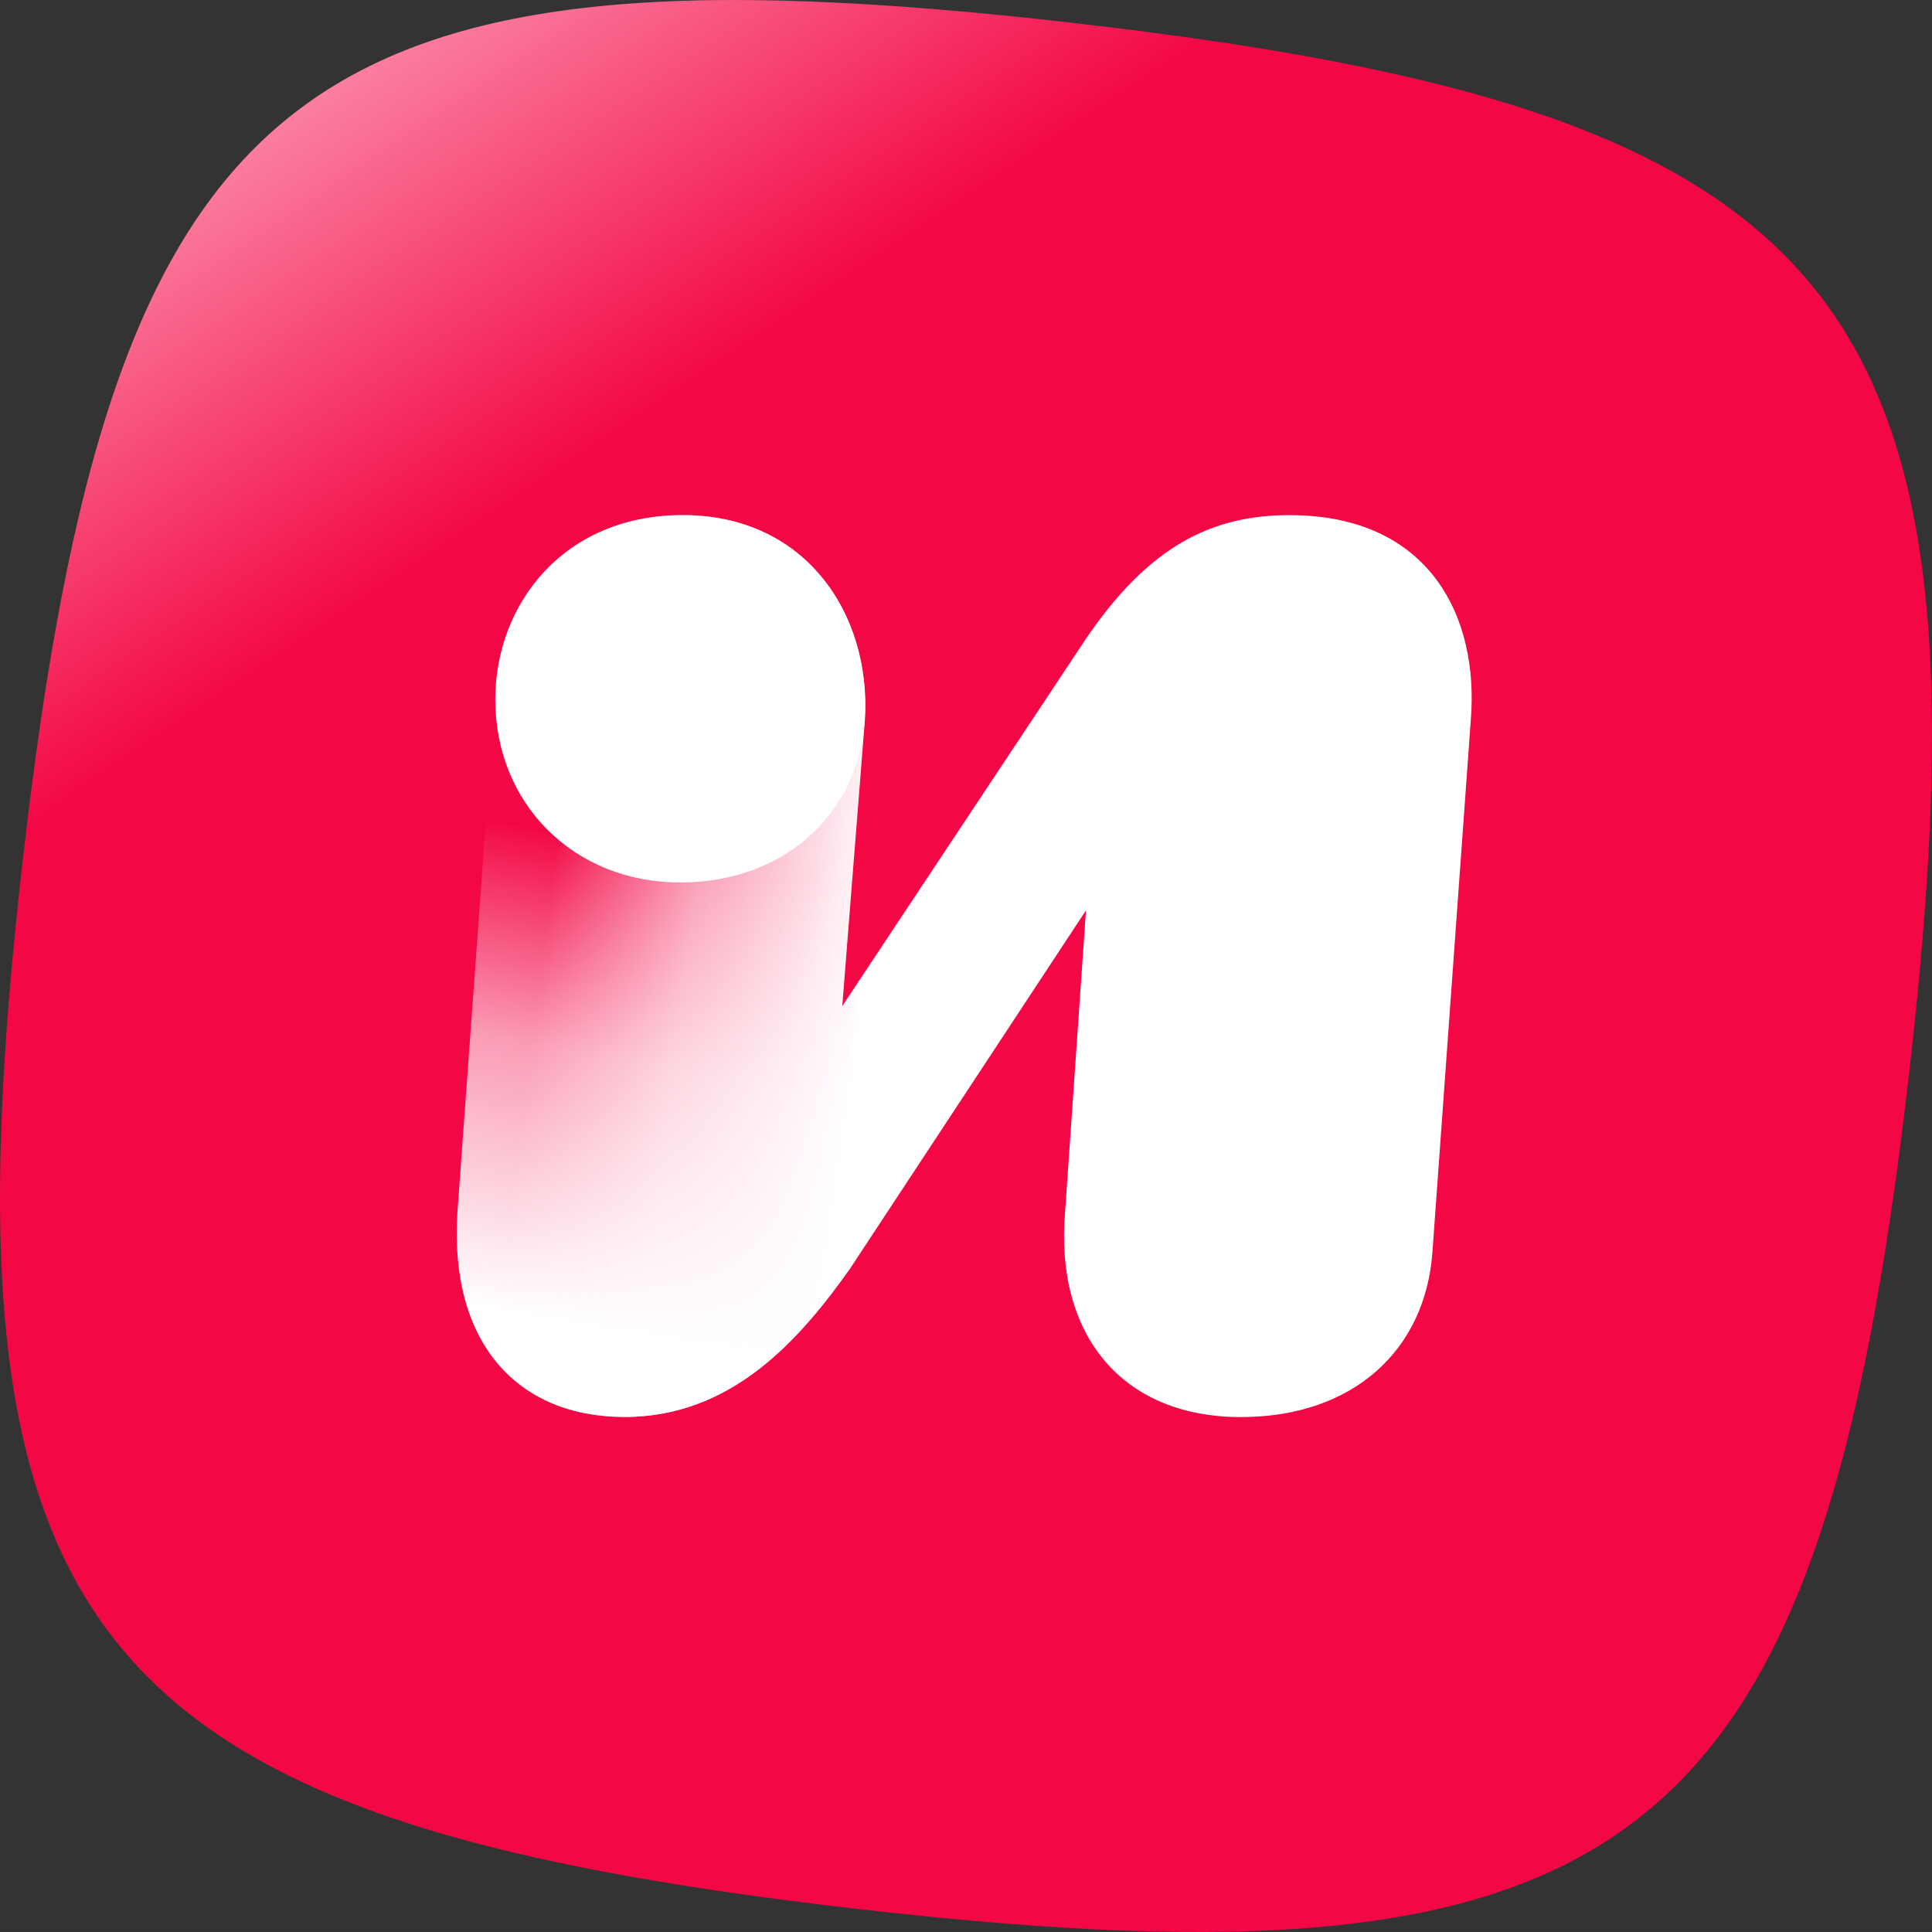 <?xml version="1.0" encoding="utf-8"?>
<!-- Generator: Adobe Illustrator 28.0.0, SVG Export Plug-In . SVG Version: 6.00 Build 0)  -->
<svg version="1.1" id="Слой_1" xmlns="http://www.w3.org/2000/svg" xmlns:xlink="http://www.w3.org/1999/xlink" x="0px" y="0px"
	 viewBox="0 0 1000 999.988" width="62" height="62" enable-background="new 0 0 1000 999.988" xml:space="preserve">
<rect x="0" y="0" width="1000" height="999.988" fill="#333333" stroke="none"/>
<linearGradient id="SVGID_1_" gradientUnits="userSpaceOnUse" x1="1193.007" y1="-535.419" x2="96.798" y2="1104.276" gradientTransform="matrix(1 0 0 -1 0 1001.154)">
	<stop  offset="0.798" style="stop-color:#F30745"/>
	<stop  offset="0.977" style="stop-color:#FFBCCE"/>
</linearGradient>
<path fill="url(#SVGID_1_)" d="M988.087,555.953c-46.108,401.943-142.134,478.229-544.076,432.121
	c-401.944-46.104-478.19-142.134-432.102-544.077
	C58.014,42.055,154.041-34.19,555.982,11.916
	C957.909,57.985,1034.191,154.011,988.087,555.953z"/>
<linearGradient id="SVGID_00000078016299408180080960000017762289803553521339_" gradientUnits="userSpaceOnUse" x1="478.333" y1="503.376" x2="283.393" y2="528.114" gradientTransform="matrix(1 0 0 -1 0 1001.154)">
	<stop  offset="0.15" style="stop-color:#FFFFFF"/>
	<stop  offset="0.62" style="stop-color:#FFFFFF;stop-opacity:0.6"/>
	<stop  offset="1" style="stop-color:#FFFFFF;stop-opacity:0"/>
</linearGradient>
<path fill="url(#SVGID_00000078016299408180080960000017762289803553521339_)" d="M667.55,266.613
	c-40.552,0-72.99,16.229-105.451,63.98L435.936,520.757l11.724-147.798
	c3.605-55.884-31.544-106.346-93.73-106.346c-57.678,0-93.725,38.758-97.334,88.325
	l-19.819,272.166c-4.506,67.59,30.644,106.348,86.51,106.348
	s91.015-40.552,117.155-77.5L562.099,471.212l-10.803,155.913
	c-5.404,63.084,28.828,106.348,91.015,106.348c57.68,0,95.521-34.252,99.13-85.615
	l19.82-274.878c4.506-54.071-21.634-106.348-93.726-106.348L667.55,266.613z"/>
<linearGradient id="SVGID_00000115474551817652254960000004500345905647584916_" gradientUnits="userSpaceOnUse" x1="306.76" y1="269.811" x2="359.652" y2="558.264" gradientTransform="matrix(1 0 0 -1 0 1001.154)">
	<stop  offset="0.15" style="stop-color:#FFFFFF"/>
	<stop  offset="0.62" style="stop-color:#FFFFFF;stop-opacity:0.6"/>
	<stop  offset="1" style="stop-color:#FFFFFF;stop-opacity:0"/>
</linearGradient>
<path fill="url(#SVGID_00000115474551817652254960000004500345905647584916_)" d="M447.66,372.915l-11.724,147.797
	l4.506,135.196c-26.14,36.943-61.289,77.496-117.155,77.496
	s-91.016-38.758-86.51-106.344l19.819-272.17
	c3.609-49.565,39.656-88.324,97.334-88.324
	C416.116,266.566,451.265,317.029,447.66,372.915z"/>
<path fill="#FFFFFF" d="M447.828,365.276c0-51.566-33.338-98.664-94.628-98.664
	c-61.286,0-96.847,45.957-96.847,95.523c0,53.174,39.899,94.624,95.766,94.624
	c55.866,0,95.709-38.329,95.709-91.503V365.276z"/>
</svg>
